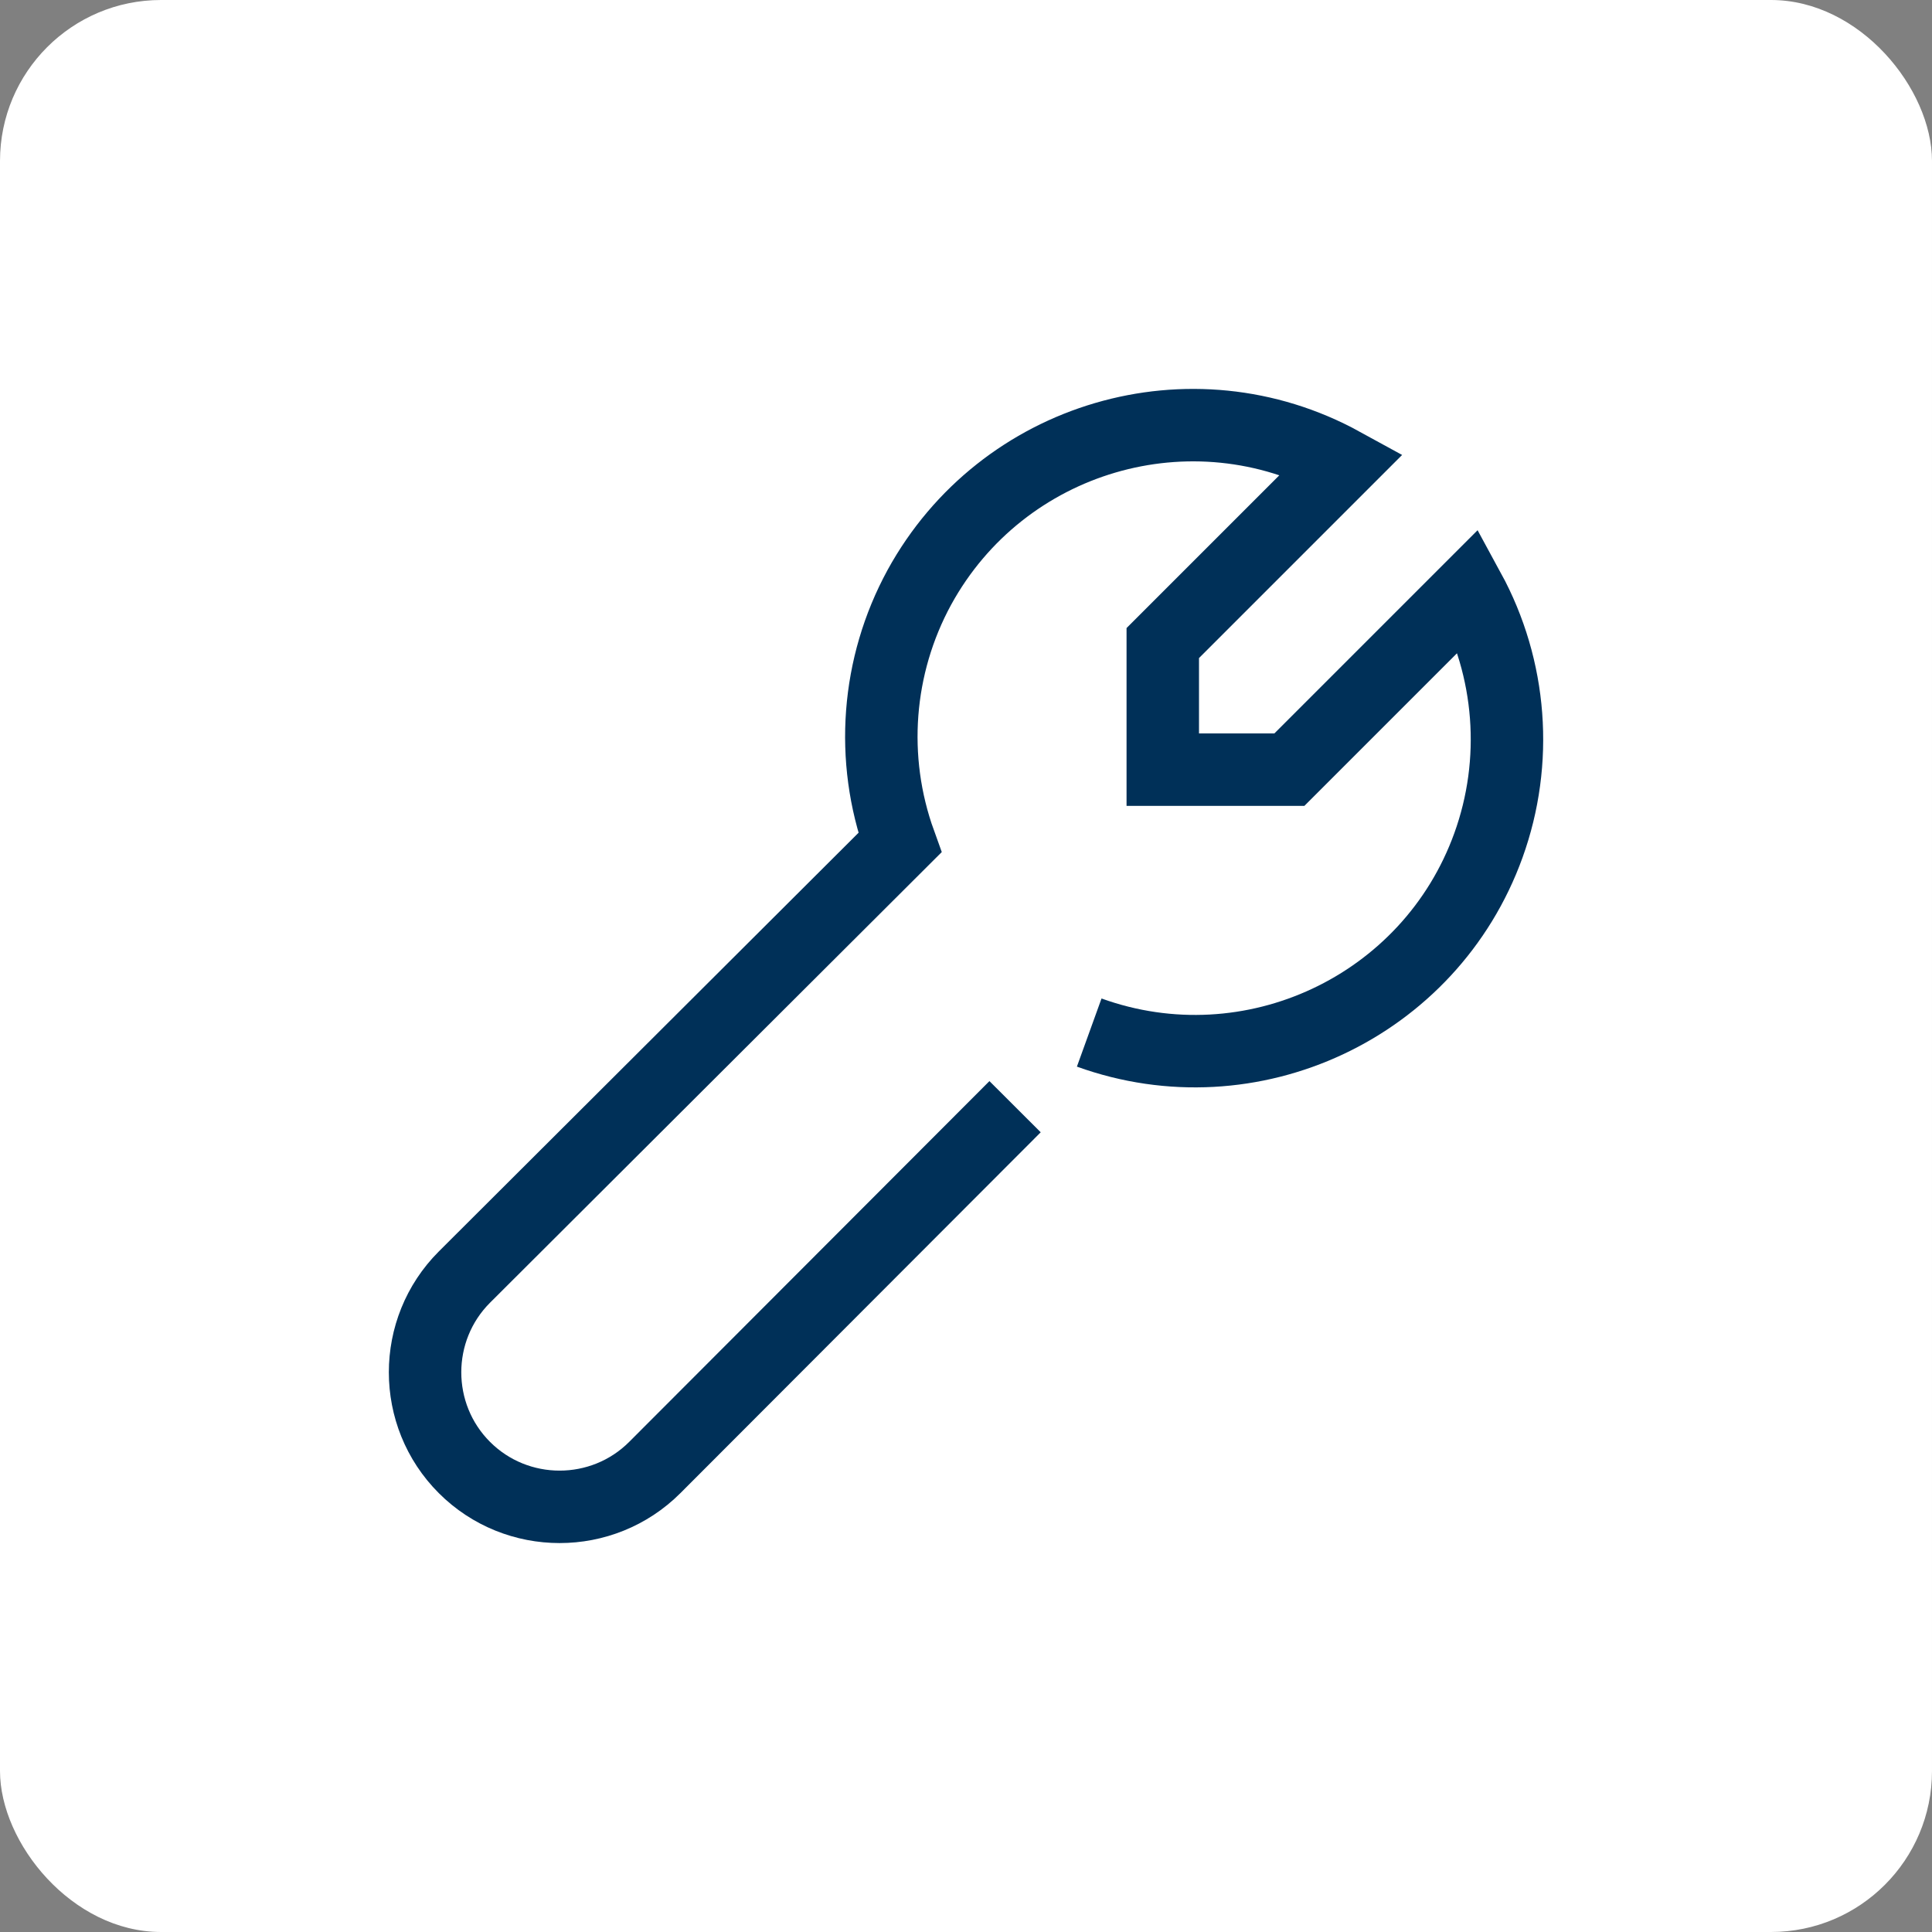 <svg data-name="Capa_1" xmlns="http://www.w3.org/2000/svg" width="24" height="24" viewBox="0 0 24 24"><rect x="0" y="0" width="24" height="24" fill="#808080" stroke="none"/><title>24 ICN_llave mecanico herramienta taller</title><rect data-element="frame" x="0" y="0" width="24" height="24" rx="2" ry="2" stroke="none" fill="#ffffff"></rect><g transform="translate(4.8 4.8) scale(0.6)" fill="#003058" class="nc-icon-wrapper"><path class="uuid-1943a325-7d72-4c7d-87cd-6744b4acbaba" d="M14.551,13.378c3.349,1.21,7.056-.526,8.265-3.875.627-1.736.482-3.662-.403-5.286l-3.718,3.718h-2.621v-2.621l3.718-3.718c-3.125-1.714-7.045-.56-8.758,2.565-.885,1.624-1.03,3.55-.403,5.286L1.615,18.441c-1.086,1.086-1.086,2.856,0,3.942,1.086,1.086,2.856,1.086,3.942,0l7.459-7.47" fill="none" stroke="#003058" stroke-width="1.5"></path></g></svg>